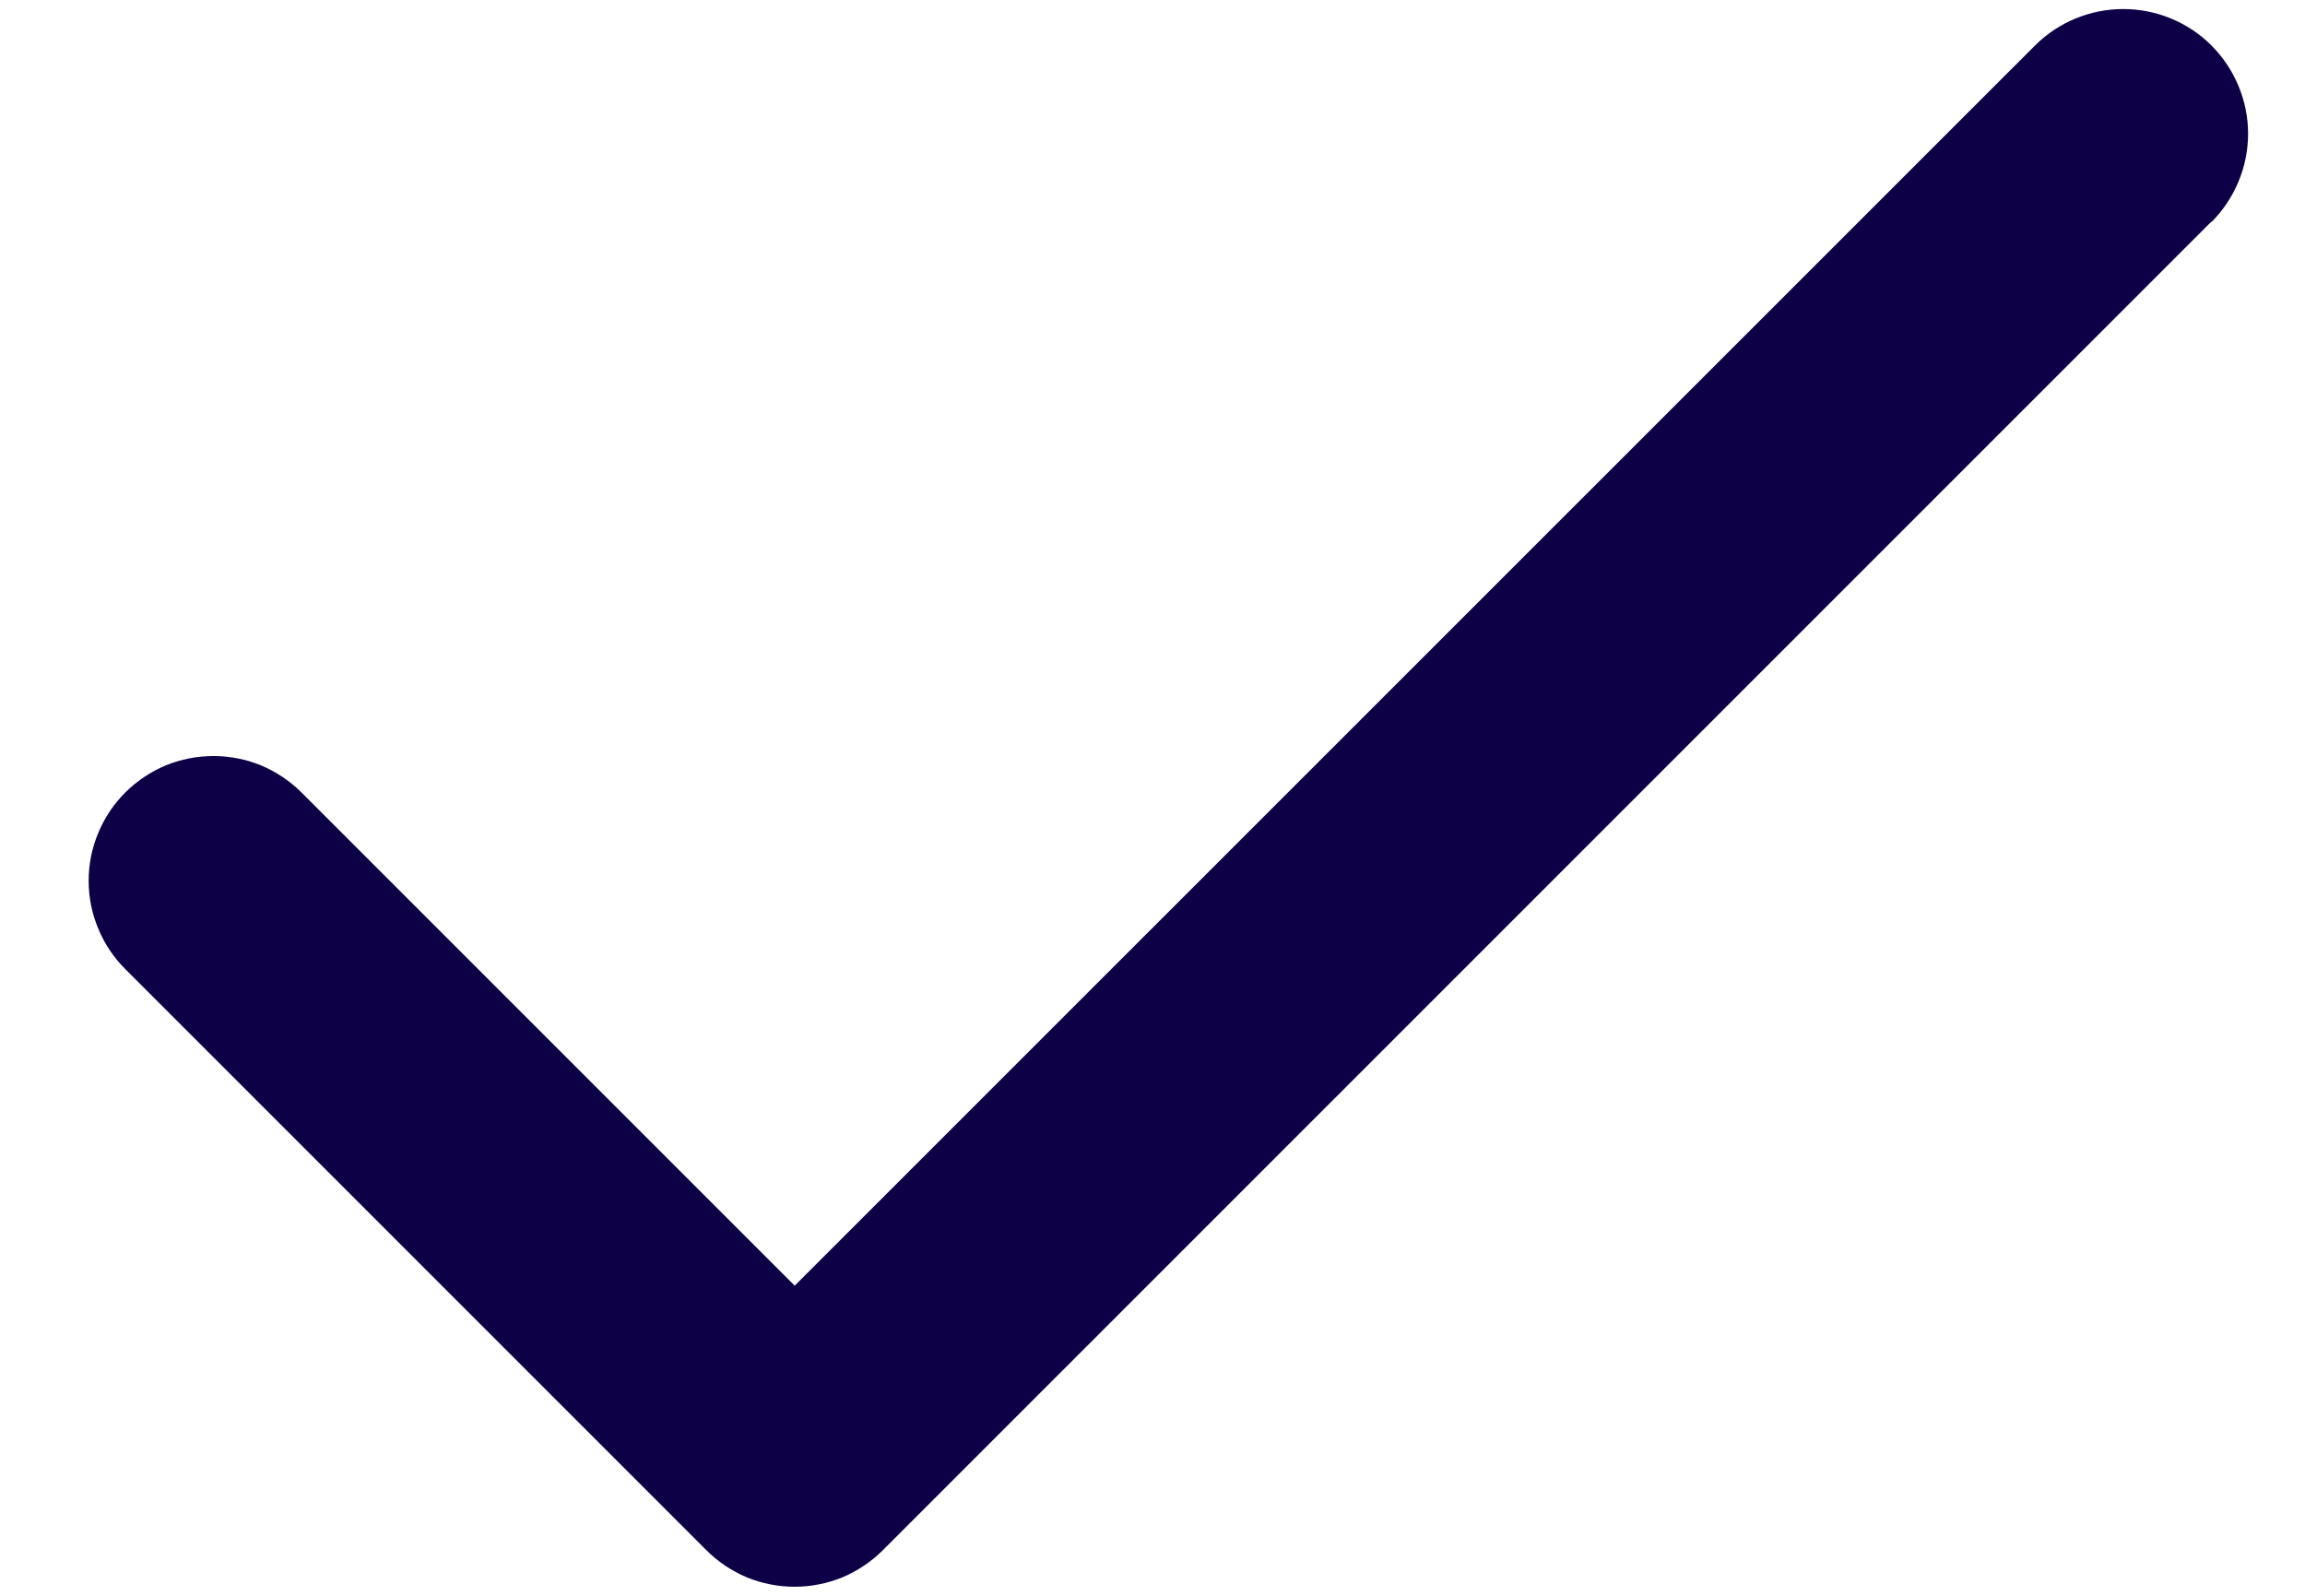 <svg width="13" height="9" viewBox="0 0 13 9" fill="none" xmlns="http://www.w3.org/2000/svg">
<path d="M12.471 1.251L4.979 8.743C4.914 8.808 4.836 8.86 4.751 8.896C4.665 8.931 4.574 8.949 4.481 8.949C4.389 8.949 4.298 8.931 4.212 8.896C4.127 8.86 4.049 8.808 3.984 8.743L0.706 5.465C0.641 5.4 0.589 5.322 0.554 5.237C0.518 5.151 0.5 5.06 0.5 4.967C0.5 4.875 0.518 4.784 0.554 4.698C0.589 4.613 0.641 4.535 0.706 4.47C0.771 4.405 0.849 4.353 0.934 4.317C1.02 4.282 1.111 4.264 1.204 4.264C1.296 4.264 1.388 4.282 1.473 4.317C1.558 4.353 1.636 4.405 1.701 4.47L4.482 7.251L11.477 0.257C11.609 0.125 11.788 0.051 11.975 0.051C12.162 0.051 12.341 0.125 12.473 0.257C12.604 0.389 12.679 0.568 12.679 0.754C12.679 0.941 12.604 1.12 12.473 1.252L12.471 1.251Z" fill="#0D0047"></path>
</svg>

